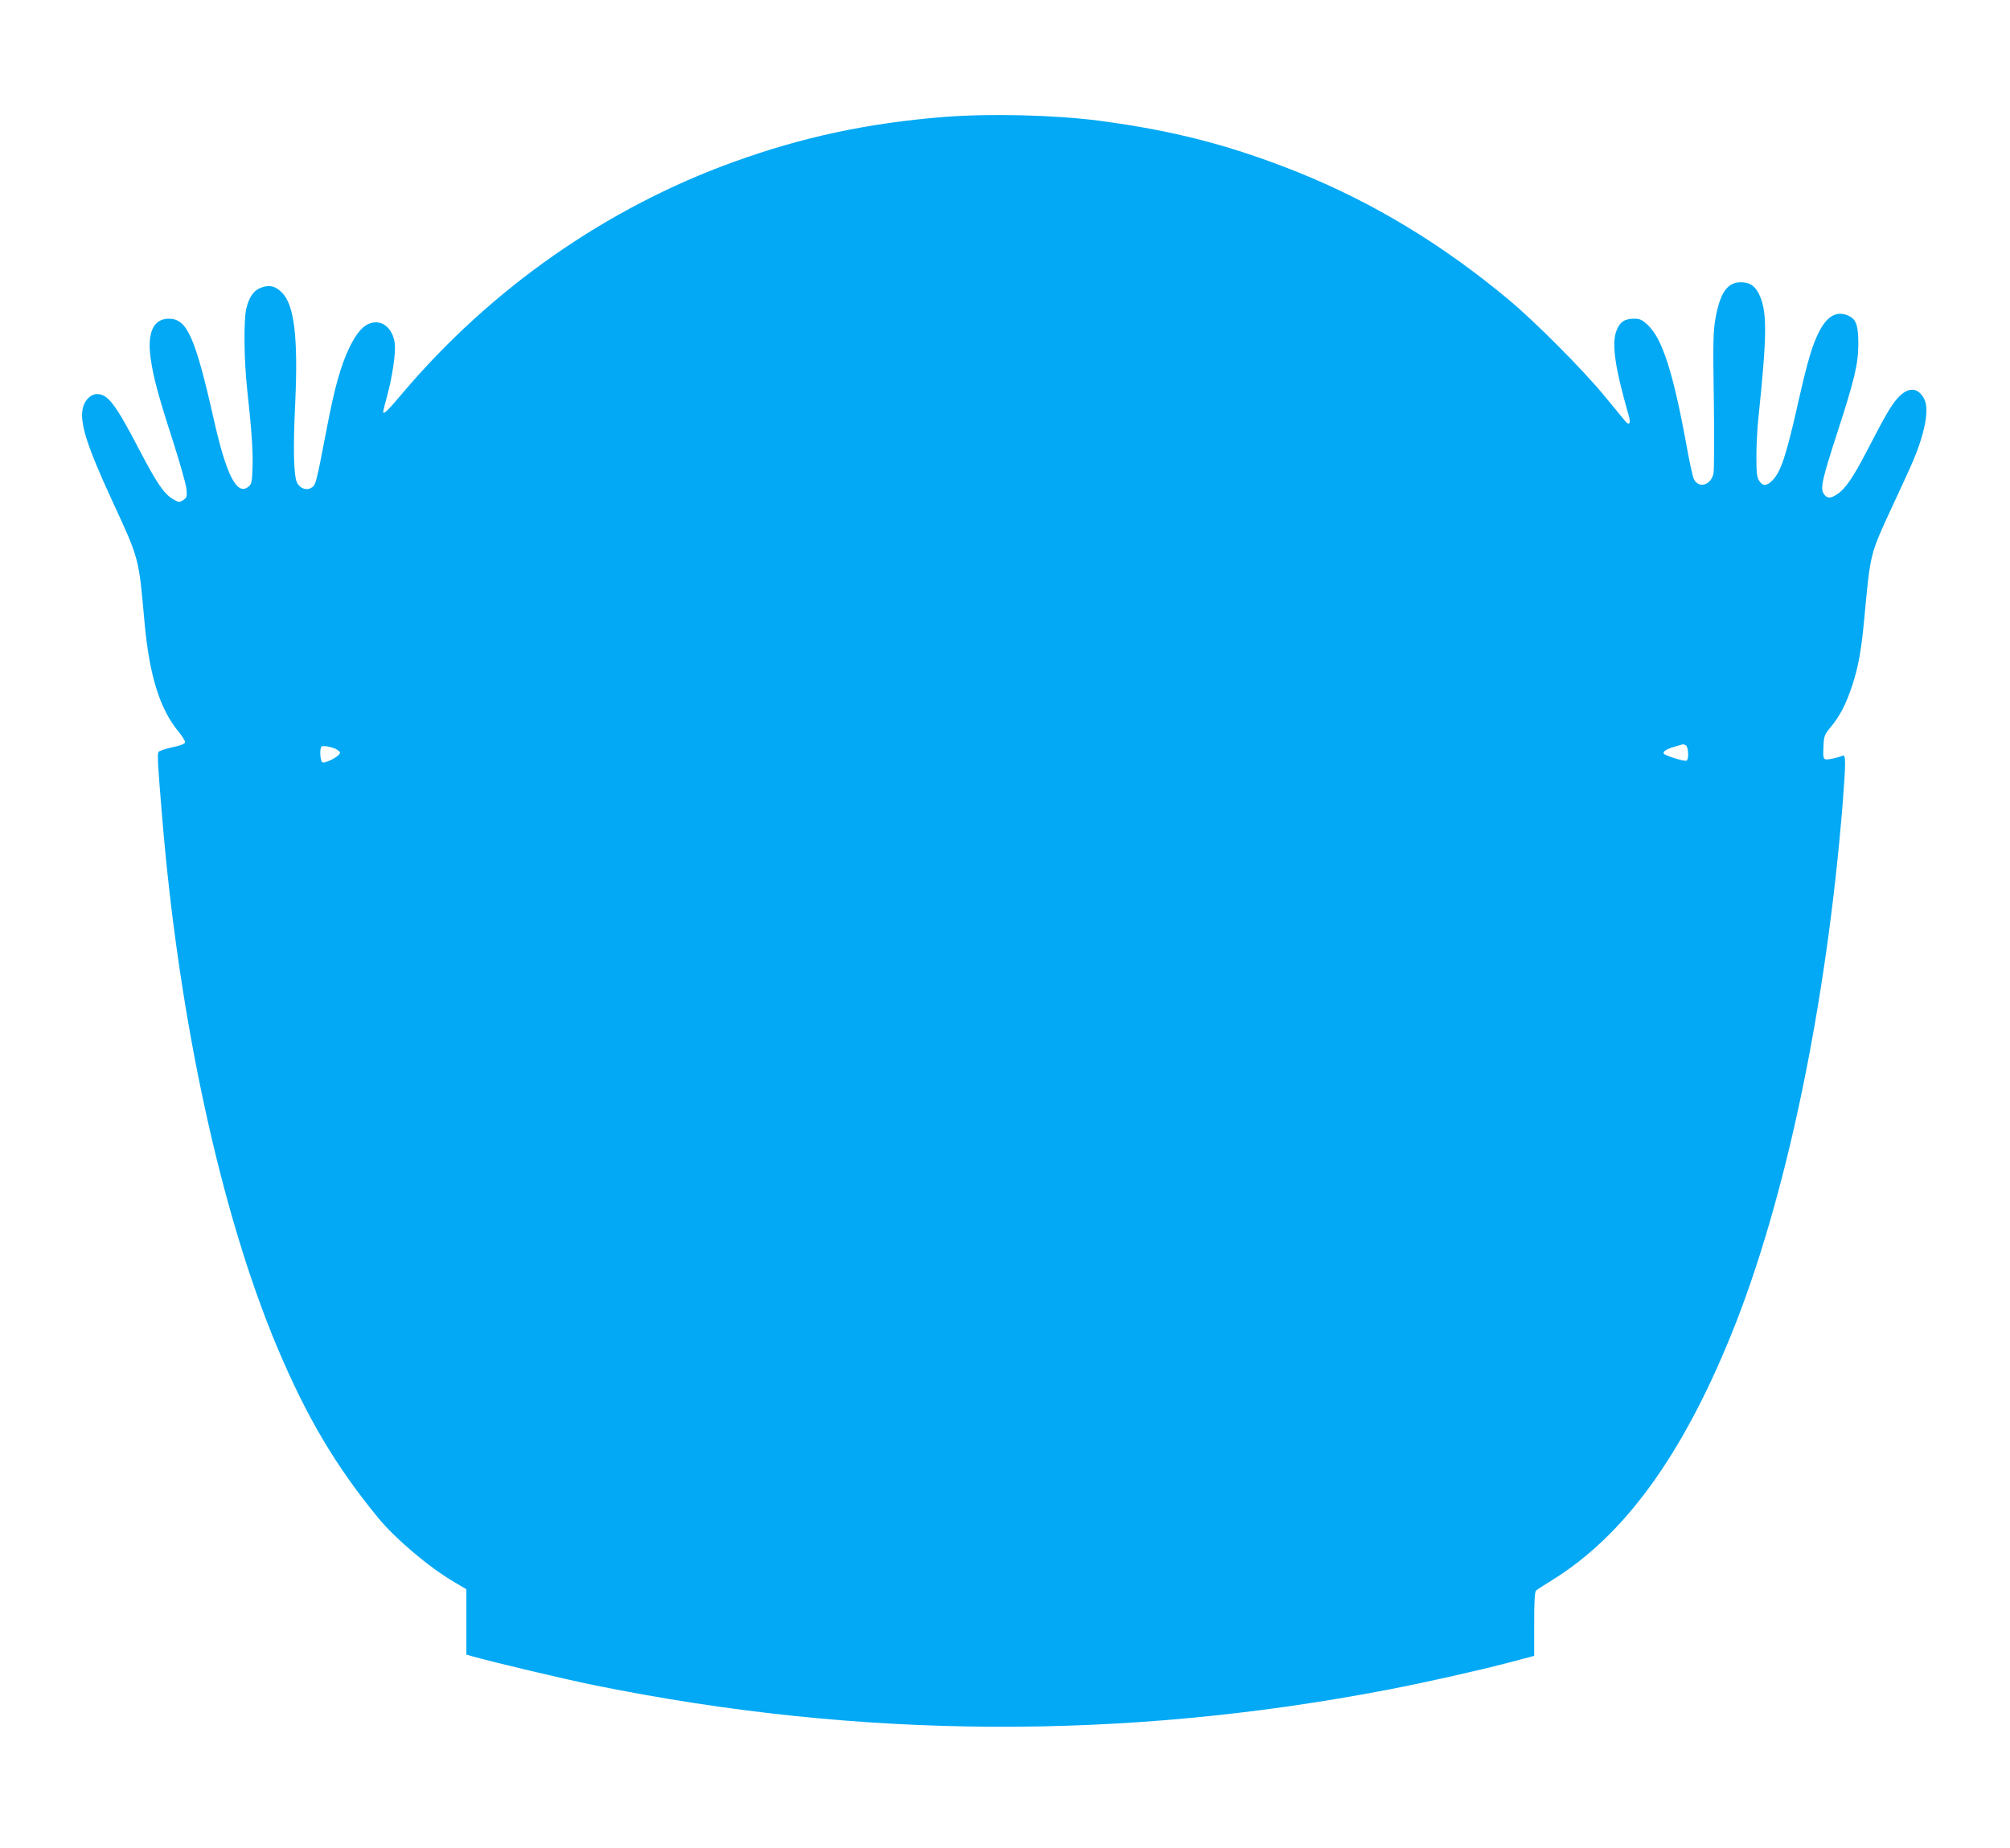 <?xml version="1.0" standalone="no"?>
<!DOCTYPE svg PUBLIC "-//W3C//DTD SVG 20010904//EN"
 "http://www.w3.org/TR/2001/REC-SVG-20010904/DTD/svg10.dtd">
<svg version="1.0" xmlns="http://www.w3.org/2000/svg"
 width="1280pt" height="1177pt" viewBox="0 0 1280 1177"
 preserveAspectRatio="xMidYMid meet">
<g transform="translate(0,1177) scale(0.1,-0.1)"
fill="#03a9f4" stroke="none">
<path d="M6010 11025 c-484 -39 -900 -128 -1337 -286 -811 -293 -1545 -806
-2112 -1476 -94 -112 -121 -137 -121 -115 0 4 11 48 25 99 34 124 56 277 49
336 -12 89 -71 145 -140 132 -55 -10 -101 -59 -149 -159 -56 -117 -95 -257
-145 -520 -67 -349 -69 -355 -96 -372 -31 -21 -76 -5 -93 33 -21 46 -25 216
-11 507 19 416 -6 624 -84 702 -42 42 -78 51 -130 33 -50 -17 -80 -60 -98
-137 -17 -76 -14 -328 6 -512 29 -262 38 -401 34 -503 -3 -88 -6 -101 -26
-117 -73 -60 -141 72 -222 435 -118 521 -169 635 -285 635 -98 0 -138 -88
-116 -250 17 -122 49 -241 141 -525 44 -137 83 -275 87 -306 5 -53 4 -58 -20
-74 -25 -16 -28 -16 -64 5 -58 33 -105 102 -220 323 -149 285 -196 347 -266
347 -37 0 -75 -36 -88 -83 -25 -93 20 -238 188 -602 170 -369 166 -352 203
-765 31 -344 98 -558 220 -704 22 -27 40 -56 38 -64 -2 -11 -29 -21 -81 -32
-44 -9 -82 -23 -87 -29 -9 -15 -6 -72 21 -396 105 -1296 374 -2539 735 -3398
187 -443 369 -751 639 -1081 111 -136 329 -321 488 -413 l77 -46 0 -208 0
-208 38 -11 c131 -37 593 -147 782 -185 1684 -342 3361 -351 5040 -29 237 45
570 120 778 174 l162 43 0 203 c0 150 3 206 13 214 6 6 53 35 102 66 456 282
825 788 1140 1564 347 855 606 2093 710 3389 19 249 20 305 1 298 -42 -16
-100 -28 -113 -23 -12 5 -14 21 -11 79 3 69 6 77 44 123 60 72 98 145 138 264
41 124 60 229 80 451 38 403 33 384 186 714 54 116 110 238 124 272 77 184
103 329 69 393 -39 74 -101 77 -166 7 -43 -47 -79 -109 -197 -337 -87 -168
-137 -242 -189 -277 -44 -30 -67 -29 -87 2 -23 35 -11 89 87 392 109 335 132
433 133 558 1 114 -12 158 -55 180 -74 39 -139 8 -191 -91 -47 -89 -76 -189
-138 -462 -75 -335 -110 -440 -165 -494 -35 -35 -60 -35 -82 -1 -15 23 -18 49
-18 158 0 71 6 182 13 245 56 539 57 682 1 792 -26 50 -60 71 -116 70 -84 -1
-130 -69 -159 -233 -14 -82 -16 -150 -10 -519 3 -234 2 -443 -2 -464 -15 -79
-99 -101 -127 -33 -7 18 -25 100 -40 182 -88 489 -159 712 -255 798 -34 31
-47 37 -85 37 -59 0 -90 -21 -111 -76 -32 -83 -10 -235 78 -541 15 -52 3 -67
-25 -32 -12 14 -71 86 -132 160 -136 165 -438 469 -605 608 -422 353 -867 622
-1347 815 -428 171 -788 264 -1263 327 -286 37 -696 47 -990 24z m4724 -4001
c18 -7 23 -89 6 -99 -12 -7 -137 32 -145 45 -8 13 21 31 72 45 26 7 49 14 50
14 1 1 8 -2 17 -5z m-8586 -30 c19 -13 21 -18 11 -30 -19 -23 -89 -56 -105
-50 -15 6 -20 86 -7 100 11 10 73 -2 101 -20z"/>
</g>
</svg>

